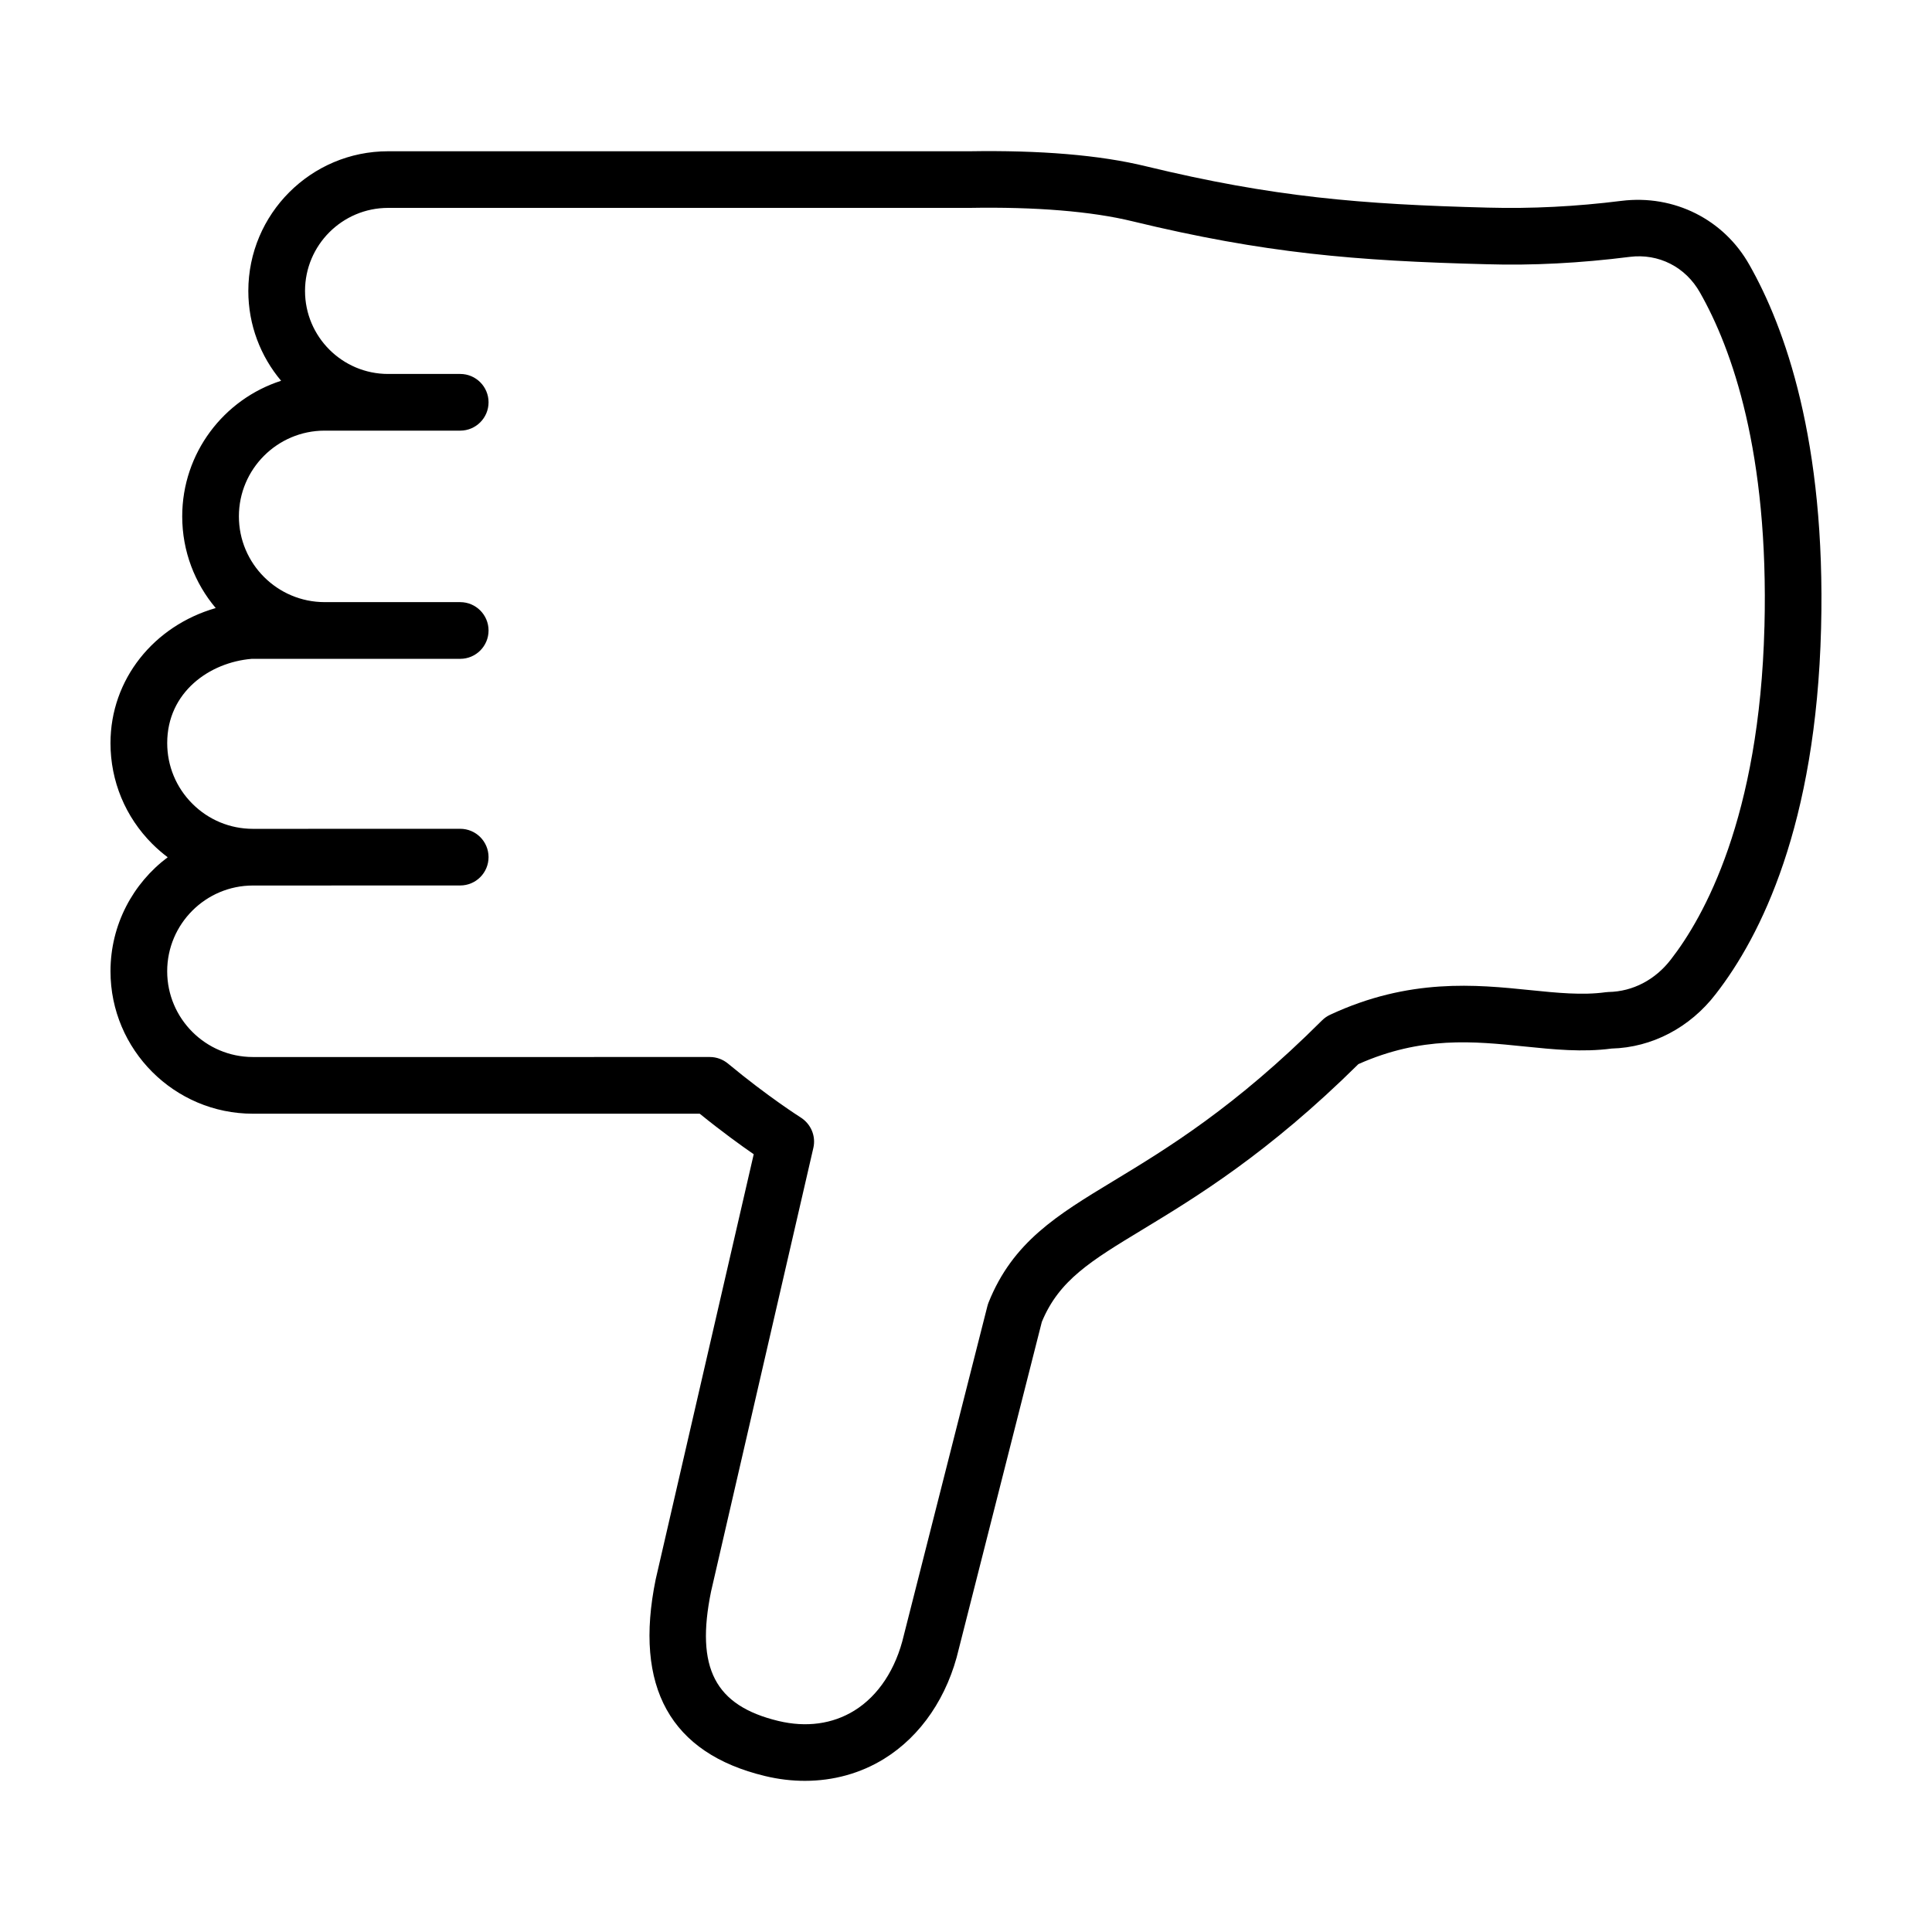<?xml version="1.0" encoding="UTF-8"?>
<!-- Uploaded to: ICON Repo, www.svgrepo.com, Generator: ICON Repo Mixer Tools -->
<svg fill="#000000" width="800px" height="800px" version="1.1" viewBox="144 144 512 512" xmlns="http://www.w3.org/2000/svg">
 <path d="m607.61 214.2c-6.742-12.016-19.91-18.703-33.926-16.969-12.02 1.512-23.902 2.102-35.332 1.793-33.711-0.863-56.992-2.801-90.695-10.965-12.141-2.969-28.012-4.289-46.945-3.969l-153.88-0.004c-20.418 0-37.023 16.609-37.023 37.023 0 9.055 3.269 17.359 8.688 23.801-15.191 4.883-26.207 19.148-26.207 35.941 0 9.238 3.34 17.723 8.879 24.289-16.387 4.711-27.887 18.891-27.887 35.789 0 10.07 3.926 19.555 11.059 26.695 1.293 1.289 2.664 2.473 4.102 3.559-9.199 6.887-15.16 17.863-15.16 30.215 0 20.812 16.934 37.746 37.742 37.746h118.41c5.82 4.719 10.902 8.387 14.309 10.742l-25.977 112.65c-5.848 28.562 3.906 46.105 28.984 52.133 3.543 0.855 7.078 1.273 10.555 1.273 7.527 0 14.742-1.977 20.984-5.836 9.828-6.07 16.879-16.496 19.824-29.207l21.98-86.578c4.578-11.078 12.973-16.164 26.758-24.516 14.027-8.504 33.176-20.102 57.137-43.805 16.73-7.453 30.555-6.055 43.953-4.68 7.914 0.805 15.402 1.578 23.145 0.559 10.699-0.277 20.762-5.543 27.598-14.445 12-15.434 26.582-44.77 27.918-96.906 1.285-49.715-9.633-79.848-18.992-96.328zm3.981 95.957c-1.297 50.586-16.066 76.891-24.781 88.102-4.125 5.371-10.066 8.516-16.547 8.629-0.266 0.004-0.539 0.031-0.805 0.07-6.102 0.84-12.844 0.16-19.984-0.57-14.27-1.457-31.988-3.254-52.992 6.539-0.789 0.367-1.512 0.871-2.133 1.492-23.129 23.07-40.953 33.871-55.273 42.547-14.918 9.035-26.695 16.172-33.105 32.234-0.117 0.301-0.223 0.613-0.301 0.934l-22.148 87.234c-2.074 8.926-6.731 16.02-13.125 19.965-5.777 3.562-12.734 4.516-20.137 2.734-16.816-4.055-21.973-14.051-17.816-34.34l27.102-117.52c0.719-3.109-0.613-6.344-3.402-8.098 0 0-8.641-5.465-19.23-14.258-1.352-1.117-3.047-1.734-4.797-1.734l-121.09 0.004c-12.523 0-22.723-10.191-22.723-22.727 0-12.523 10.191-22.723 22.723-22.723h0.012l54.922-0.012c4.152 0 7.508-3.367 7.508-7.512 0-4.152-3.367-7.508-7.508-7.508l-54.922 0.012c-6.066 0-11.773-2.367-16.066-6.66-4.297-4.297-6.664-10.012-6.664-16.07 0-13.48 11.219-21.402 22.395-22.32l55.258-0.004c4.144 0 7.508-3.367 7.508-7.512 0-4.144-3.367-7.512-7.508-7.512l-35.926-0.004c-12.531 0-22.727-10.191-22.727-22.723s10.191-22.723 22.727-22.723h35.926c4.144 0 7.508-3.367 7.508-7.512 0-4.144-3.367-7.508-7.508-7.508h-19.121c-12.137 0-22.008-9.871-22.008-22 0-12.137 9.871-22.008 22.008-22.008h154c17.539-0.316 32.512 0.918 43.262 3.547 35.035 8.488 59.102 10.496 93.852 11.383 12.176 0.367 24.828-0.293 37.918-1.949 7.684-0.973 14.844 2.676 18.66 9.496 8.441 14.867 18.258 42.301 17.062 88.582z"/>
</svg>
